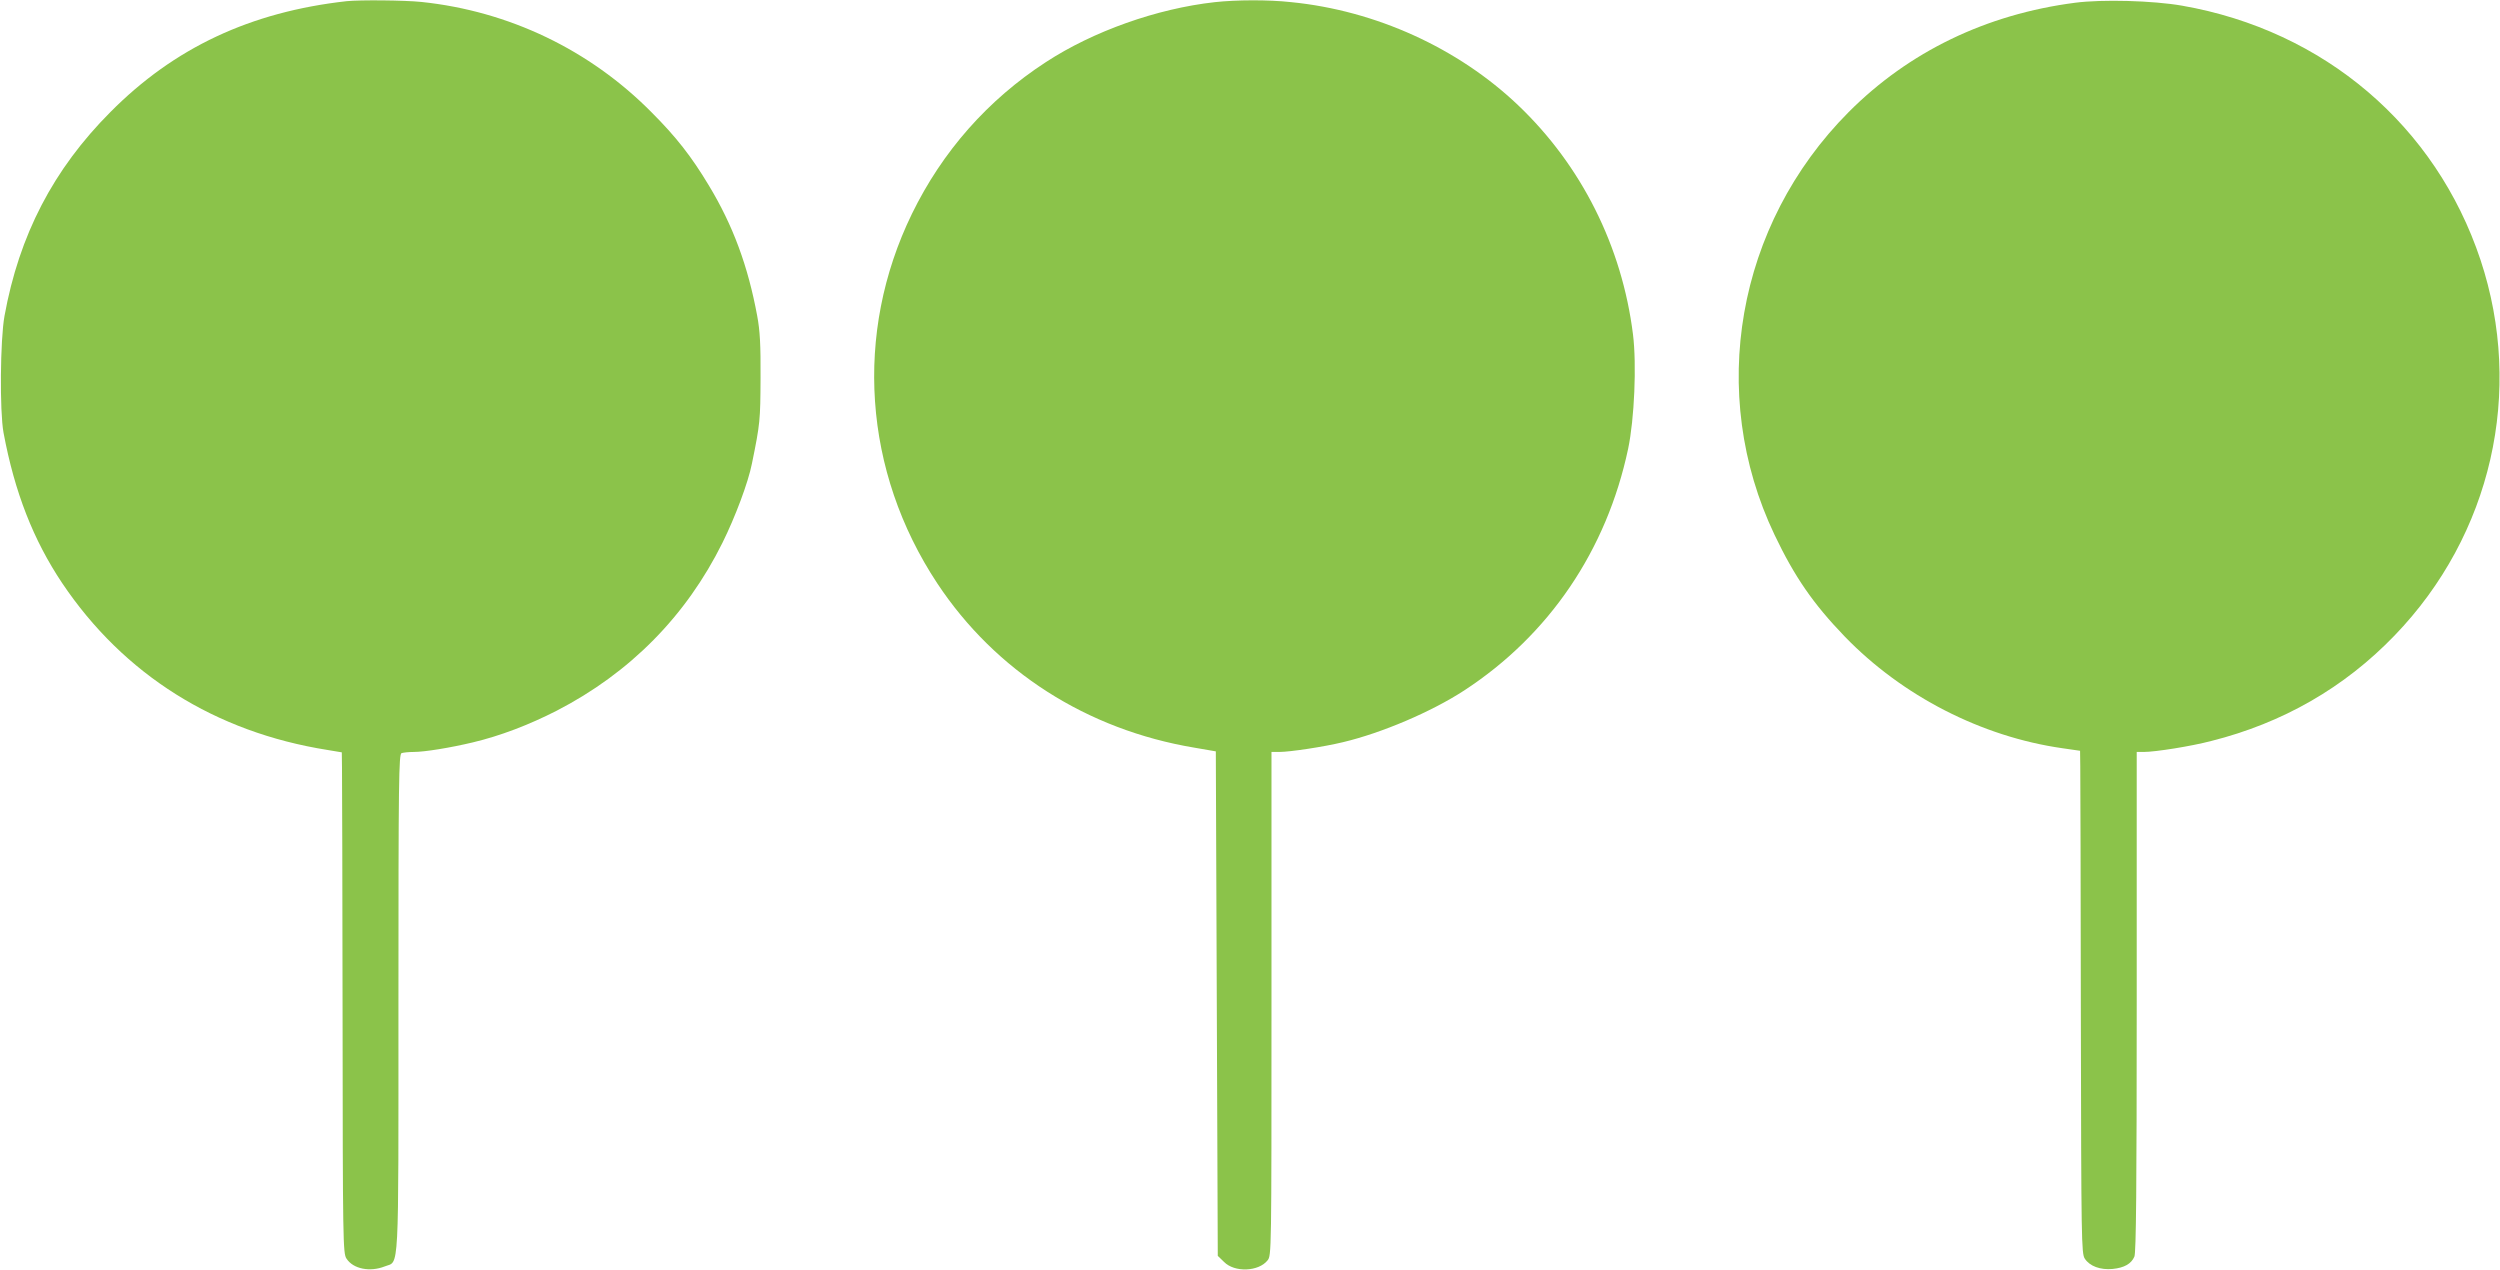 <?xml version="1.0" standalone="no"?>
<!DOCTYPE svg PUBLIC "-//W3C//DTD SVG 20010904//EN"
 "http://www.w3.org/TR/2001/REC-SVG-20010904/DTD/svg10.dtd">
<svg version="1.0" xmlns="http://www.w3.org/2000/svg"
 width="1280pt" height="650pt" viewBox="0 0 1280 650"
 preserveAspectRatio="xMidYMid meet">
<g transform="translate(0,650) scale(0.1,-0.1)"
fill="#8bc34a" stroke="none">
<path d="M1775 6494 c-492 -55 -883 -238 -1210 -568 -292 -293 -467 -630 -542
-1044 -22 -121 -25 -488 -5 -597 57 -306 153 -550 300 -770 315 -469 784 -764
1360 -855 l72 -12 1 -76 c1 -43 2 -620 3 -1283 1 -1144 2 -1207 20 -1233 34
-53 120 -70 196 -40 75 30 70 -72 70 1347 0 1153 2 1275 16 1281 9 3 37 6 62
6 57 0 190 22 303 49 139 33 286 89 429 162 376 194 663 485 849 860 65 131
132 309 151 406 42 205 43 222 44 438 1 170 -3 242 -17 317 -47 255 -124 464
-248 669 -89 148 -167 248 -294 375 -316 319 -729 517 -1177 564 -87 9 -315
11 -383 4z"/>
<path d="M6220 6489 c-297 -33 -623 -149 -865 -307 -297 -193 -530 -457 -686
-777 -298 -612 -249 -1319 130 -1892 298 -450 766 -749 1316 -841 l110 -19 5
-1291 5 -1292 32 -31 c54 -55 177 -50 223 8 20 25 20 38 20 1314 l0 1289 40 0
c54 0 227 26 326 50 198 47 452 155 621 265 435 284 729 718 839 1237 32 152
44 431 25 585 -56 451 -264 866 -589 1175 -307 292 -728 484 -1161 527 -118
13 -281 12 -391 0z"/>
<path d="M10625 6486 c-456 -59 -852 -251 -1160 -560 -574 -577 -725 -1440
-379 -2165 102 -214 198 -353 359 -520 295 -305 701 -513 1115 -572 l90 -13 1
-80 c1 -45 2 -624 3 -1287 2 -1142 3 -1207 20 -1233 25 -39 80 -59 143 -53 59
6 95 26 111 63 9 18 12 359 12 1304 l0 1280 36 0 c59 0 242 29 345 56 366 92
682 273 939 540 497 515 664 1249 440 1924 -229 687 -801 1174 -1528 1301
-149 26 -408 33 -547 15z"/>
</g>
</svg>
